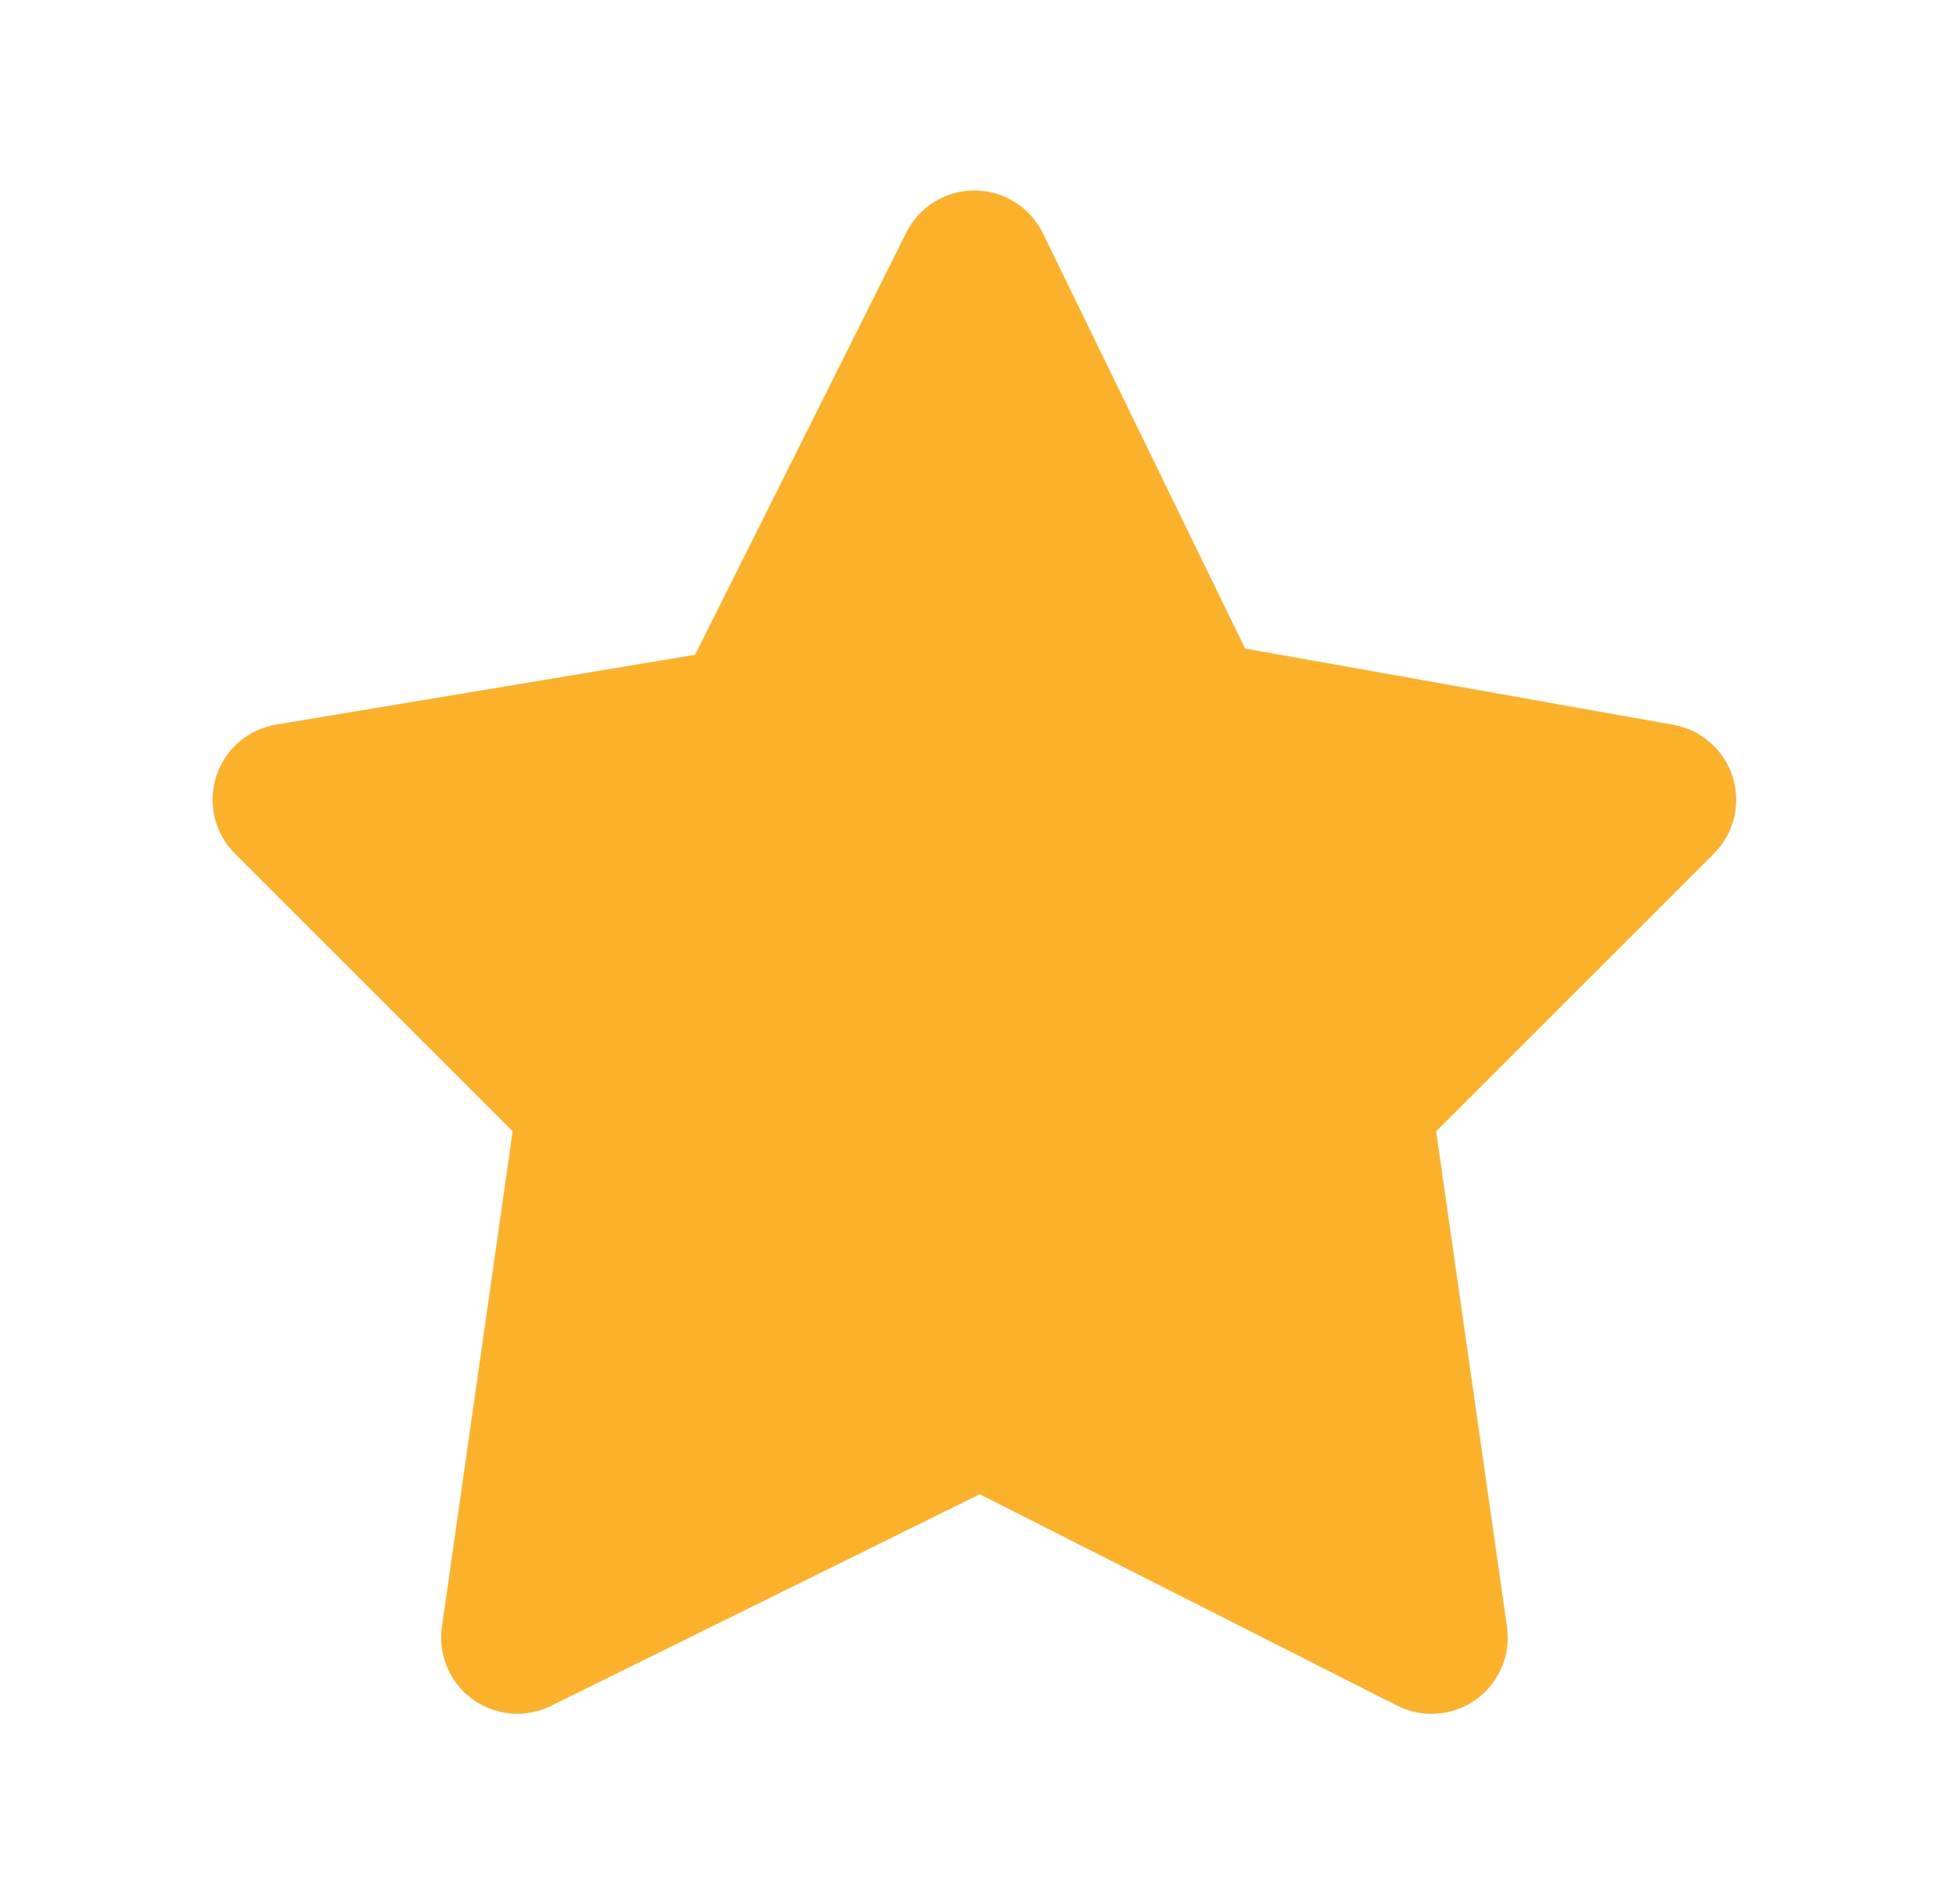 <svg width="38" height="37" viewBox="0 0 38 37" fill="none" xmlns="http://www.w3.org/2000/svg">
<path d="M10.051 33.3C9.839 33.3 9.629 33.254 9.436 33.166C9.243 33.078 9.071 32.949 8.932 32.789C8.793 32.629 8.69 32.44 8.631 32.236C8.571 32.033 8.556 31.819 8.586 31.609L9.96 21.983L4.564 16.587C4.372 16.395 4.236 16.153 4.172 15.889C4.108 15.624 4.118 15.348 4.201 15.088C4.284 14.829 4.436 14.598 4.642 14.42C4.848 14.242 5.099 14.125 5.367 14.08L13.503 12.724L17.607 4.519C17.73 4.272 17.92 4.065 18.156 3.92C18.391 3.775 18.662 3.7 18.938 3.701C19.215 3.703 19.485 3.782 19.719 3.929C19.953 4.076 20.14 4.286 20.261 4.534L24.189 12.602L32.51 14.084C32.776 14.131 33.024 14.251 33.227 14.43C33.43 14.608 33.58 14.839 33.661 15.097C33.742 15.355 33.751 15.63 33.687 15.893C33.623 16.156 33.487 16.395 33.296 16.587L27.9 21.983L29.276 31.609C29.315 31.877 29.28 32.151 29.173 32.4C29.067 32.65 28.895 32.865 28.674 33.023C28.454 33.182 28.195 33.276 27.924 33.297C27.654 33.317 27.383 33.263 27.141 33.141L19.035 29.034L10.706 33.146C10.502 33.247 10.278 33.3 10.051 33.3Z" fill="#FCB12B"/>
</svg>
